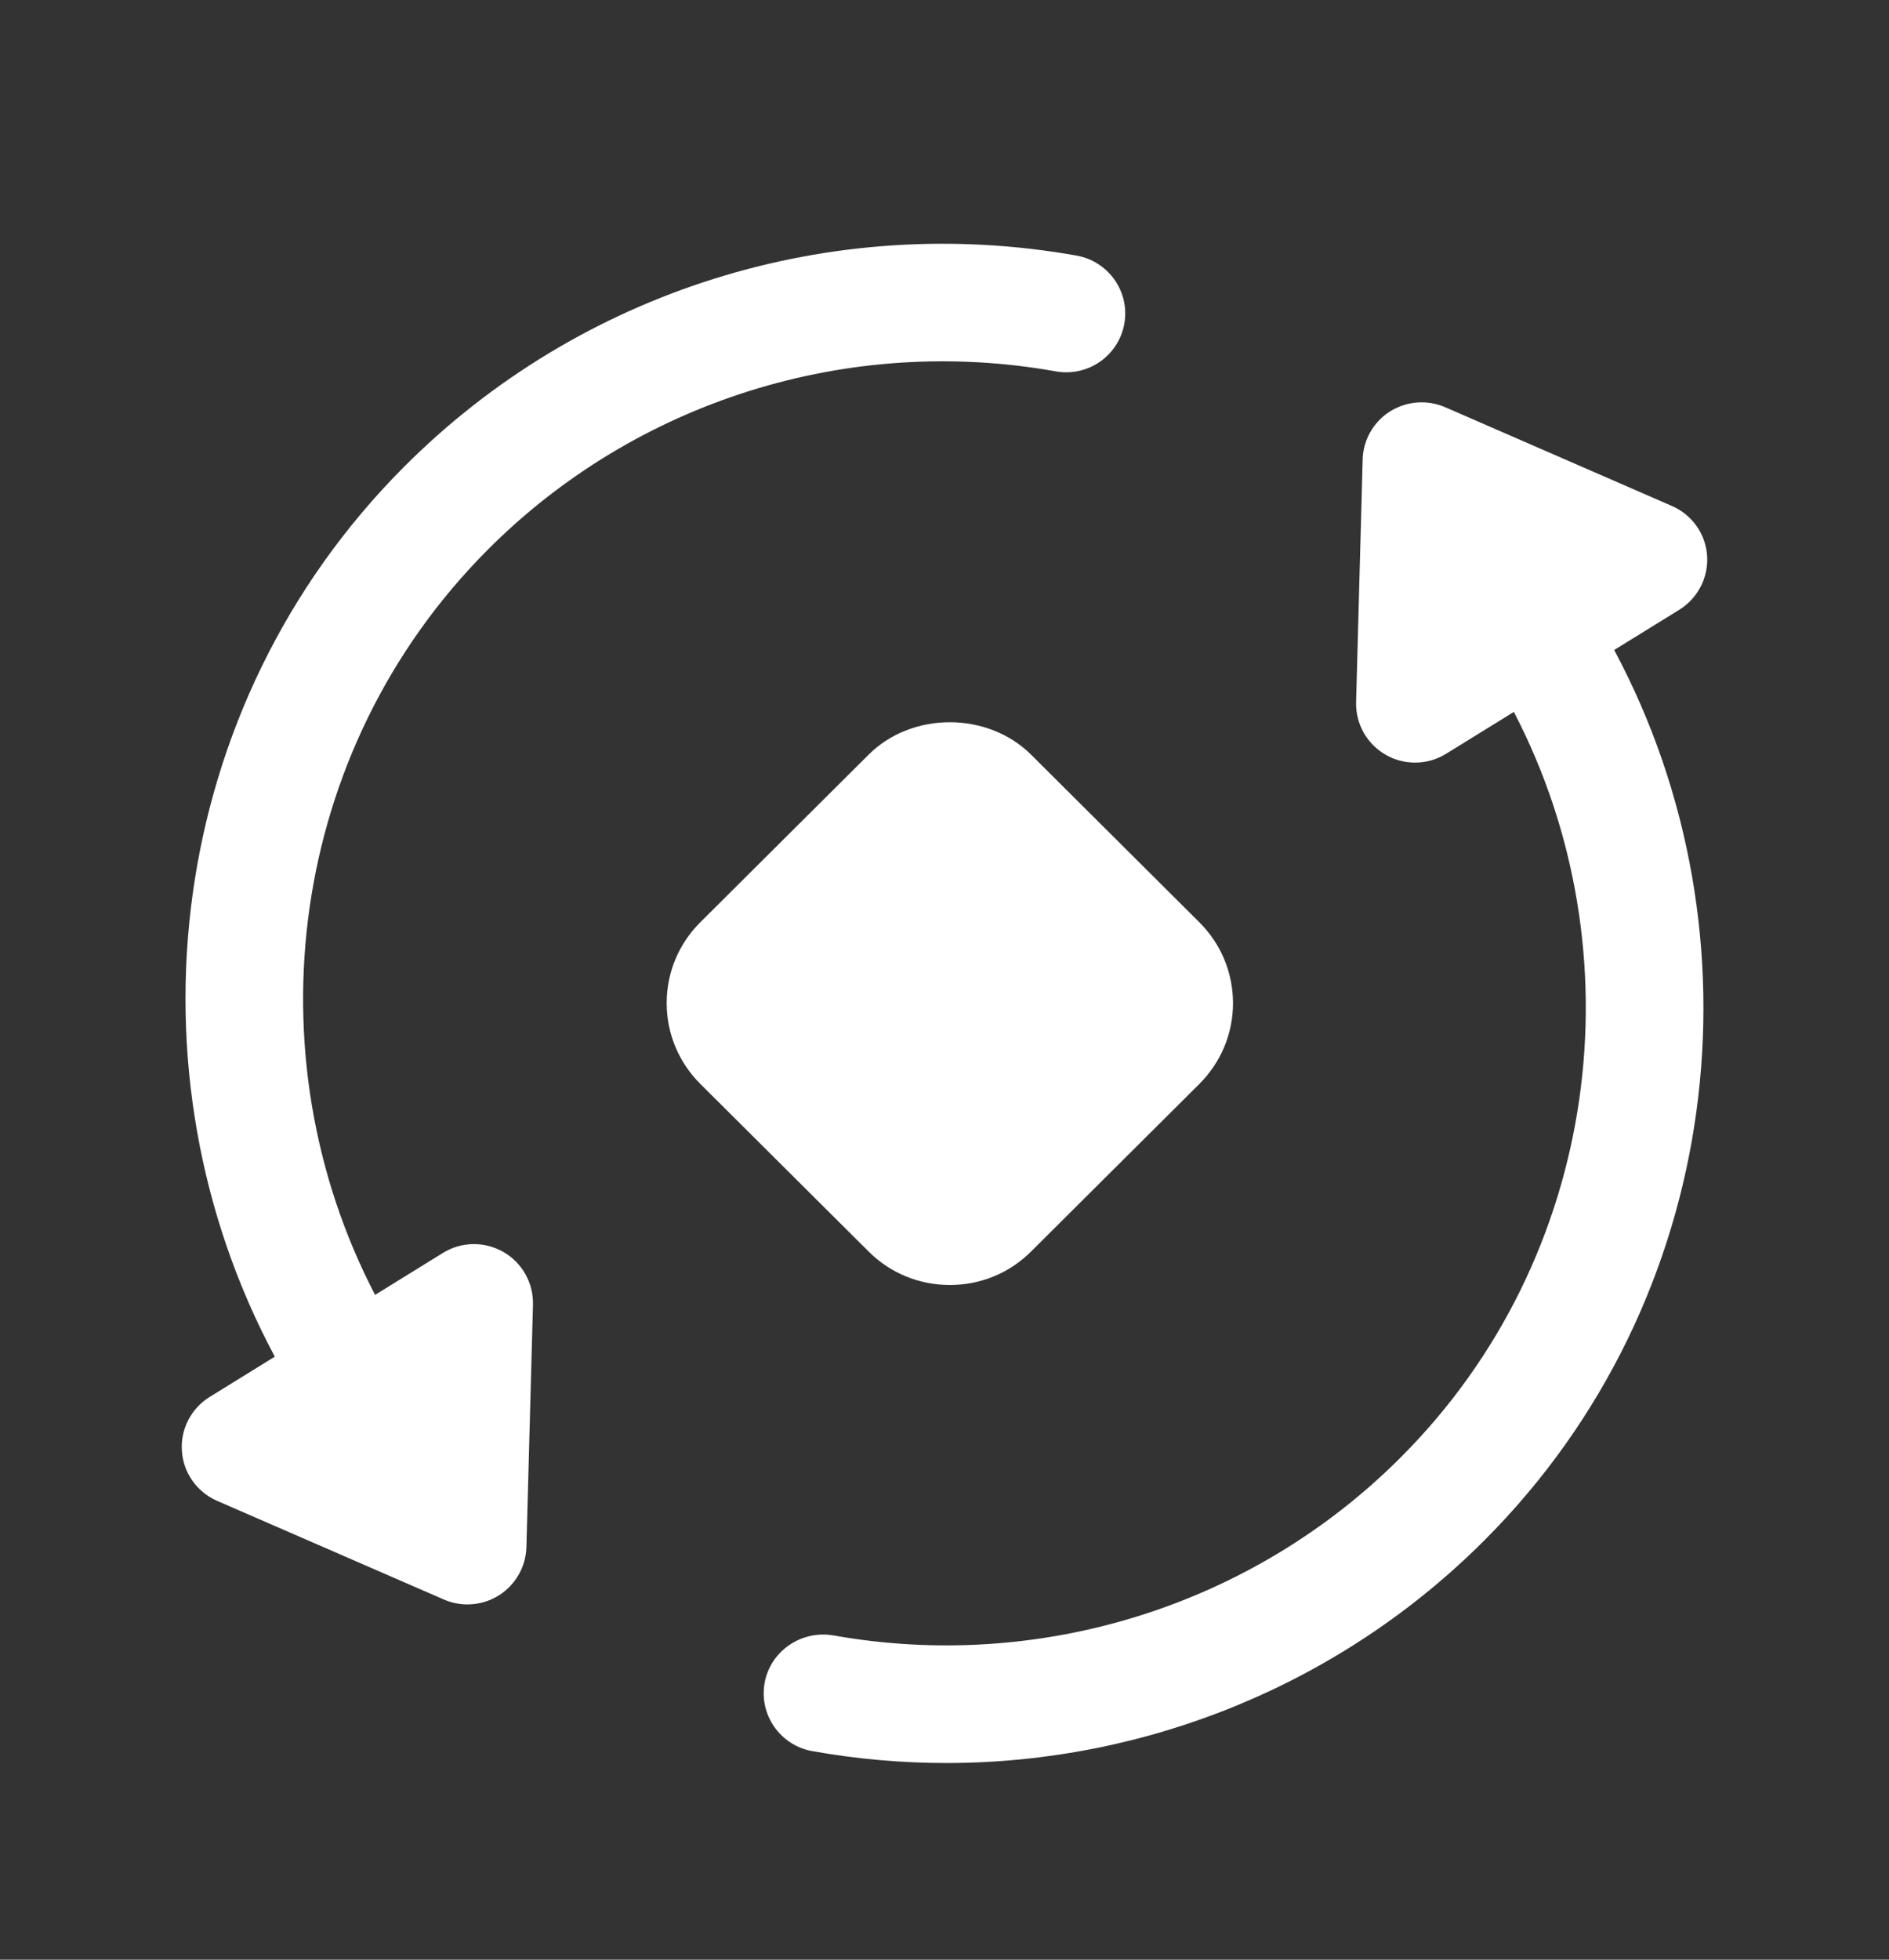 <svg width="27" height="28" viewBox="0 0 27 28" fill="none" xmlns="http://www.w3.org/2000/svg">
<rect x="0" y="0" width="27" height="28" fill="#333333" stroke="none"/>
<path fill-rule="evenodd" clip-rule="evenodd" d="M13.577 18.36C14.016 18.36 14.429 18.19 14.738 17.881L17.141 15.489C17.451 15.18 17.624 14.768 17.624 14.331C17.622 13.893 17.451 13.484 17.141 13.176L14.739 10.784C14.116 10.164 13.034 10.165 12.415 10.783L10.012 13.175C9.701 13.484 9.53 13.893 9.529 14.331C9.529 14.768 9.701 15.18 10.012 15.489L12.415 17.881C12.724 18.19 13.137 18.36 13.577 18.36Z" fill="white"/>
<path fill-rule="evenodd" clip-rule="evenodd" d="M24.003 8.712C24.268 8.547 24.422 8.249 24.4 7.938C24.378 7.626 24.183 7.353 23.896 7.229L20.658 5.819C20.4 5.707 20.104 5.73 19.867 5.879C19.631 6.028 19.484 6.286 19.477 6.565L19.383 10.033C19.375 10.342 19.537 10.63 19.807 10.785C19.936 10.859 20.081 10.896 20.226 10.896C20.381 10.896 20.535 10.854 20.671 10.769L21.638 10.172C23.422 13.598 22.884 17.953 20.029 20.815C17.91 22.942 14.867 23.895 11.909 23.366C11.454 23.29 11.013 23.588 10.929 24.044C10.847 24.501 11.152 24.938 11.61 25.02C12.25 25.134 12.891 25.19 13.528 25.19C16.393 25.189 19.173 24.059 21.227 21.998C24.637 18.579 25.253 13.362 23.072 9.287L24.003 8.712Z" fill="white"/>
<path fill-rule="evenodd" clip-rule="evenodd" d="M6.329 17.903L5.361 18.501C3.576 15.073 4.115 10.719 6.969 7.857C9.089 5.729 12.13 4.777 15.09 5.306C15.551 5.388 15.987 5.084 16.07 4.627C16.152 4.17 15.847 3.735 15.389 3.652C11.874 3.027 8.282 4.155 5.772 6.673C2.361 10.094 1.746 15.311 3.928 19.384L2.996 19.96C2.73 20.125 2.577 20.423 2.6 20.734C2.621 21.045 2.816 21.319 3.103 21.444L6.342 22.853C6.45 22.9 6.565 22.924 6.68 22.924C6.838 22.924 6.995 22.88 7.132 22.794C7.369 22.643 7.516 22.386 7.524 22.107L7.618 18.64C7.625 18.33 7.463 18.041 7.195 17.888C6.924 17.733 6.592 17.739 6.329 17.903Z" fill="white"/>
</svg>
